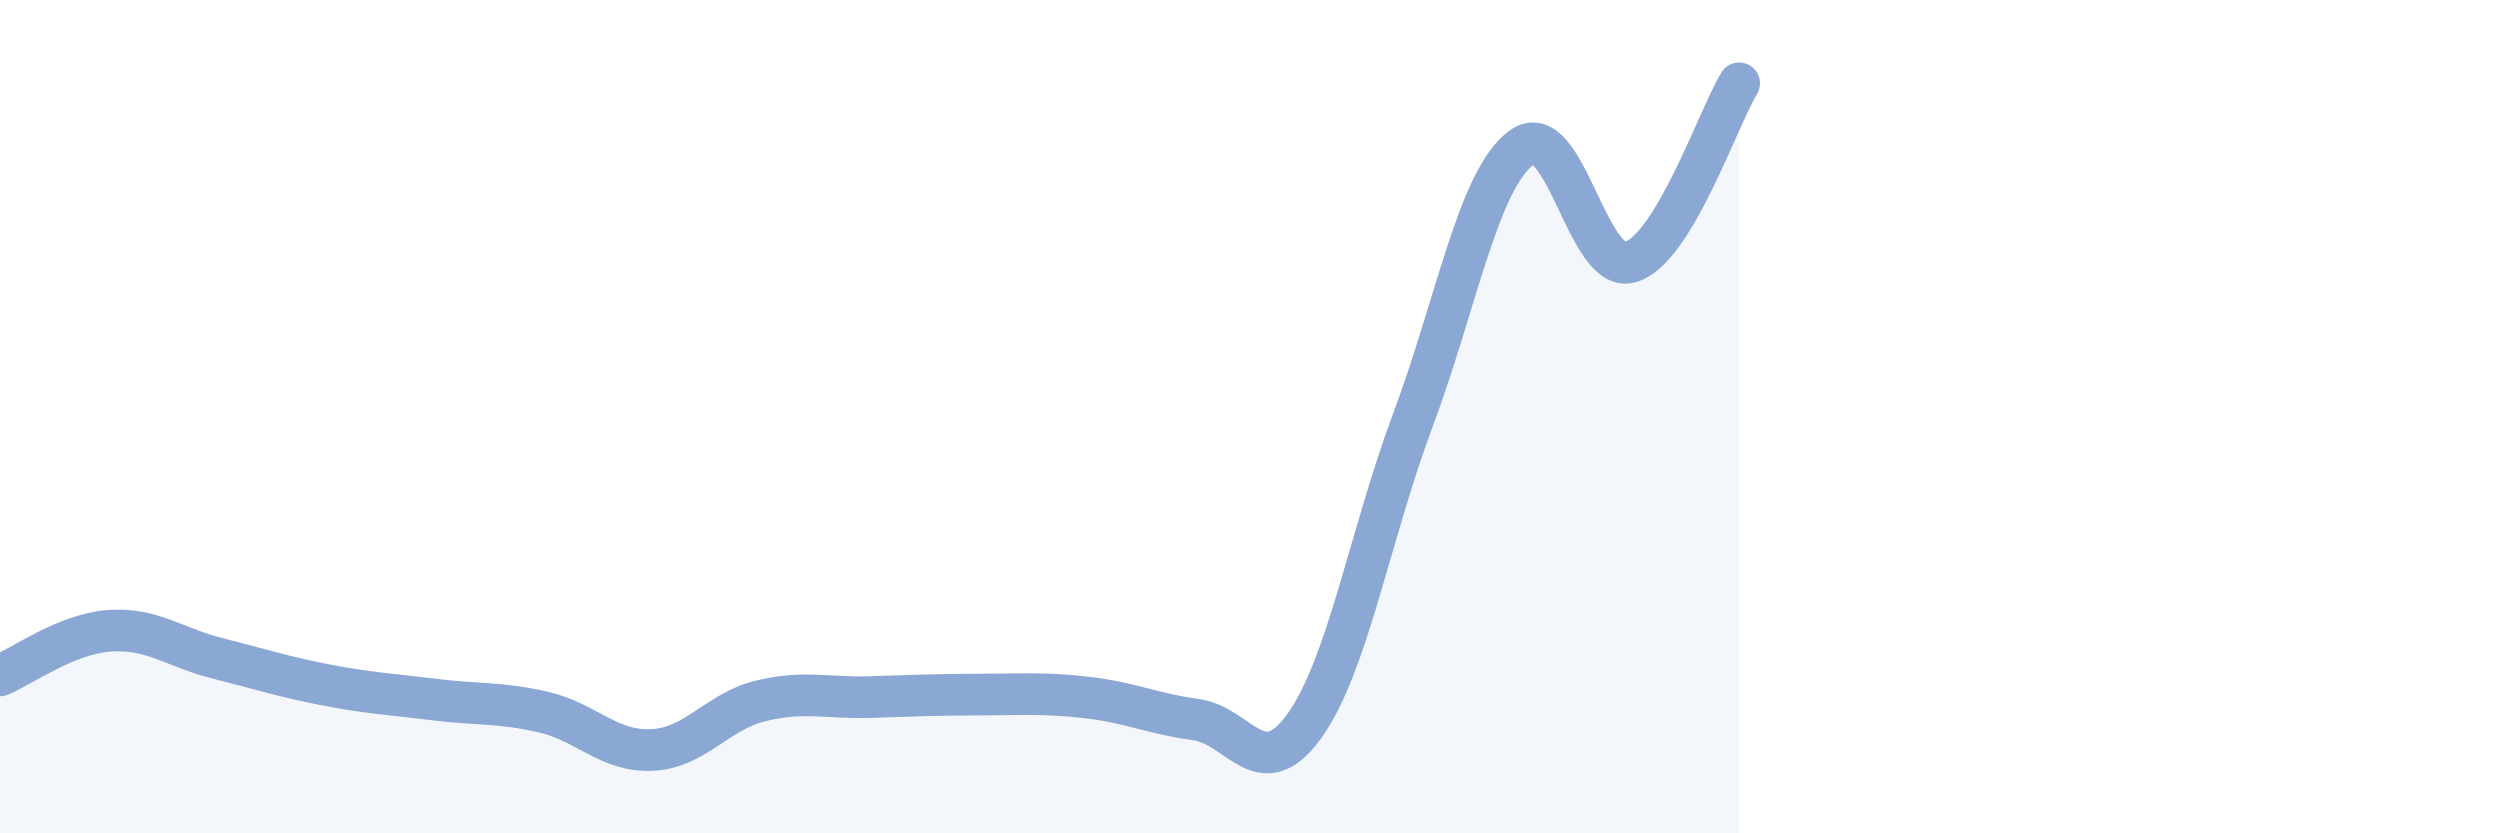 
    <svg width="60" height="20" viewBox="0 0 60 20" xmlns="http://www.w3.org/2000/svg">
      <path
        d="M 0,16.21 C 0.52,16 1.57,15.22 2.61,15.14 C 3.65,15.06 4.18,15.54 5.22,15.8 C 6.26,16.06 6.79,16.24 7.83,16.44 C 8.87,16.64 9.39,16.66 10.43,16.79 C 11.47,16.92 12,16.85 13.04,17.09 C 14.08,17.33 14.61,18.05 15.65,18 C 16.69,17.95 17.22,17.07 18.26,16.82 C 19.3,16.57 19.83,16.76 20.87,16.73 C 21.91,16.7 22.44,16.67 23.48,16.67 C 24.52,16.67 25.05,16.62 26.09,16.74 C 27.13,16.86 27.66,17.13 28.7,17.27 C 29.74,17.41 30.26,18.87 31.3,17.43 C 32.34,15.99 32.87,12.86 33.91,10.08 C 34.95,7.3 35.48,4.3 36.52,3.54 C 37.56,2.78 38.09,6.6 39.13,6.29 C 40.17,5.98 41.22,2.86 41.74,2L41.74 20L0 20Z"
        fill="#8ba7d3"
        opacity="0.1"
        stroke-linecap="round"
        stroke-linejoin="round"
      />
      <path
        d="M 0,16.21 C 0.52,16 1.57,15.22 2.61,15.14 C 3.65,15.06 4.18,15.54 5.22,15.8 C 6.26,16.06 6.79,16.24 7.83,16.44 C 8.87,16.64 9.39,16.66 10.43,16.79 C 11.47,16.92 12,16.85 13.04,17.09 C 14.08,17.33 14.61,18.05 15.65,18 C 16.69,17.95 17.22,17.07 18.26,16.82 C 19.3,16.57 19.83,16.76 20.87,16.73 C 21.91,16.7 22.44,16.67 23.48,16.67 C 24.52,16.67 25.05,16.62 26.09,16.74 C 27.13,16.86 27.66,17.13 28.7,17.27 C 29.74,17.41 30.26,18.87 31.3,17.43 C 32.34,15.99 32.87,12.86 33.91,10.08 C 34.95,7.3 35.48,4.3 36.52,3.54 C 37.56,2.78 38.09,6.6 39.13,6.29 C 40.17,5.98 41.22,2.86 41.74,2"
        stroke="#8ba7d3"
        stroke-width="1"
        fill="none"
        stroke-linecap="round"
        stroke-linejoin="round"
      />
    </svg>
  